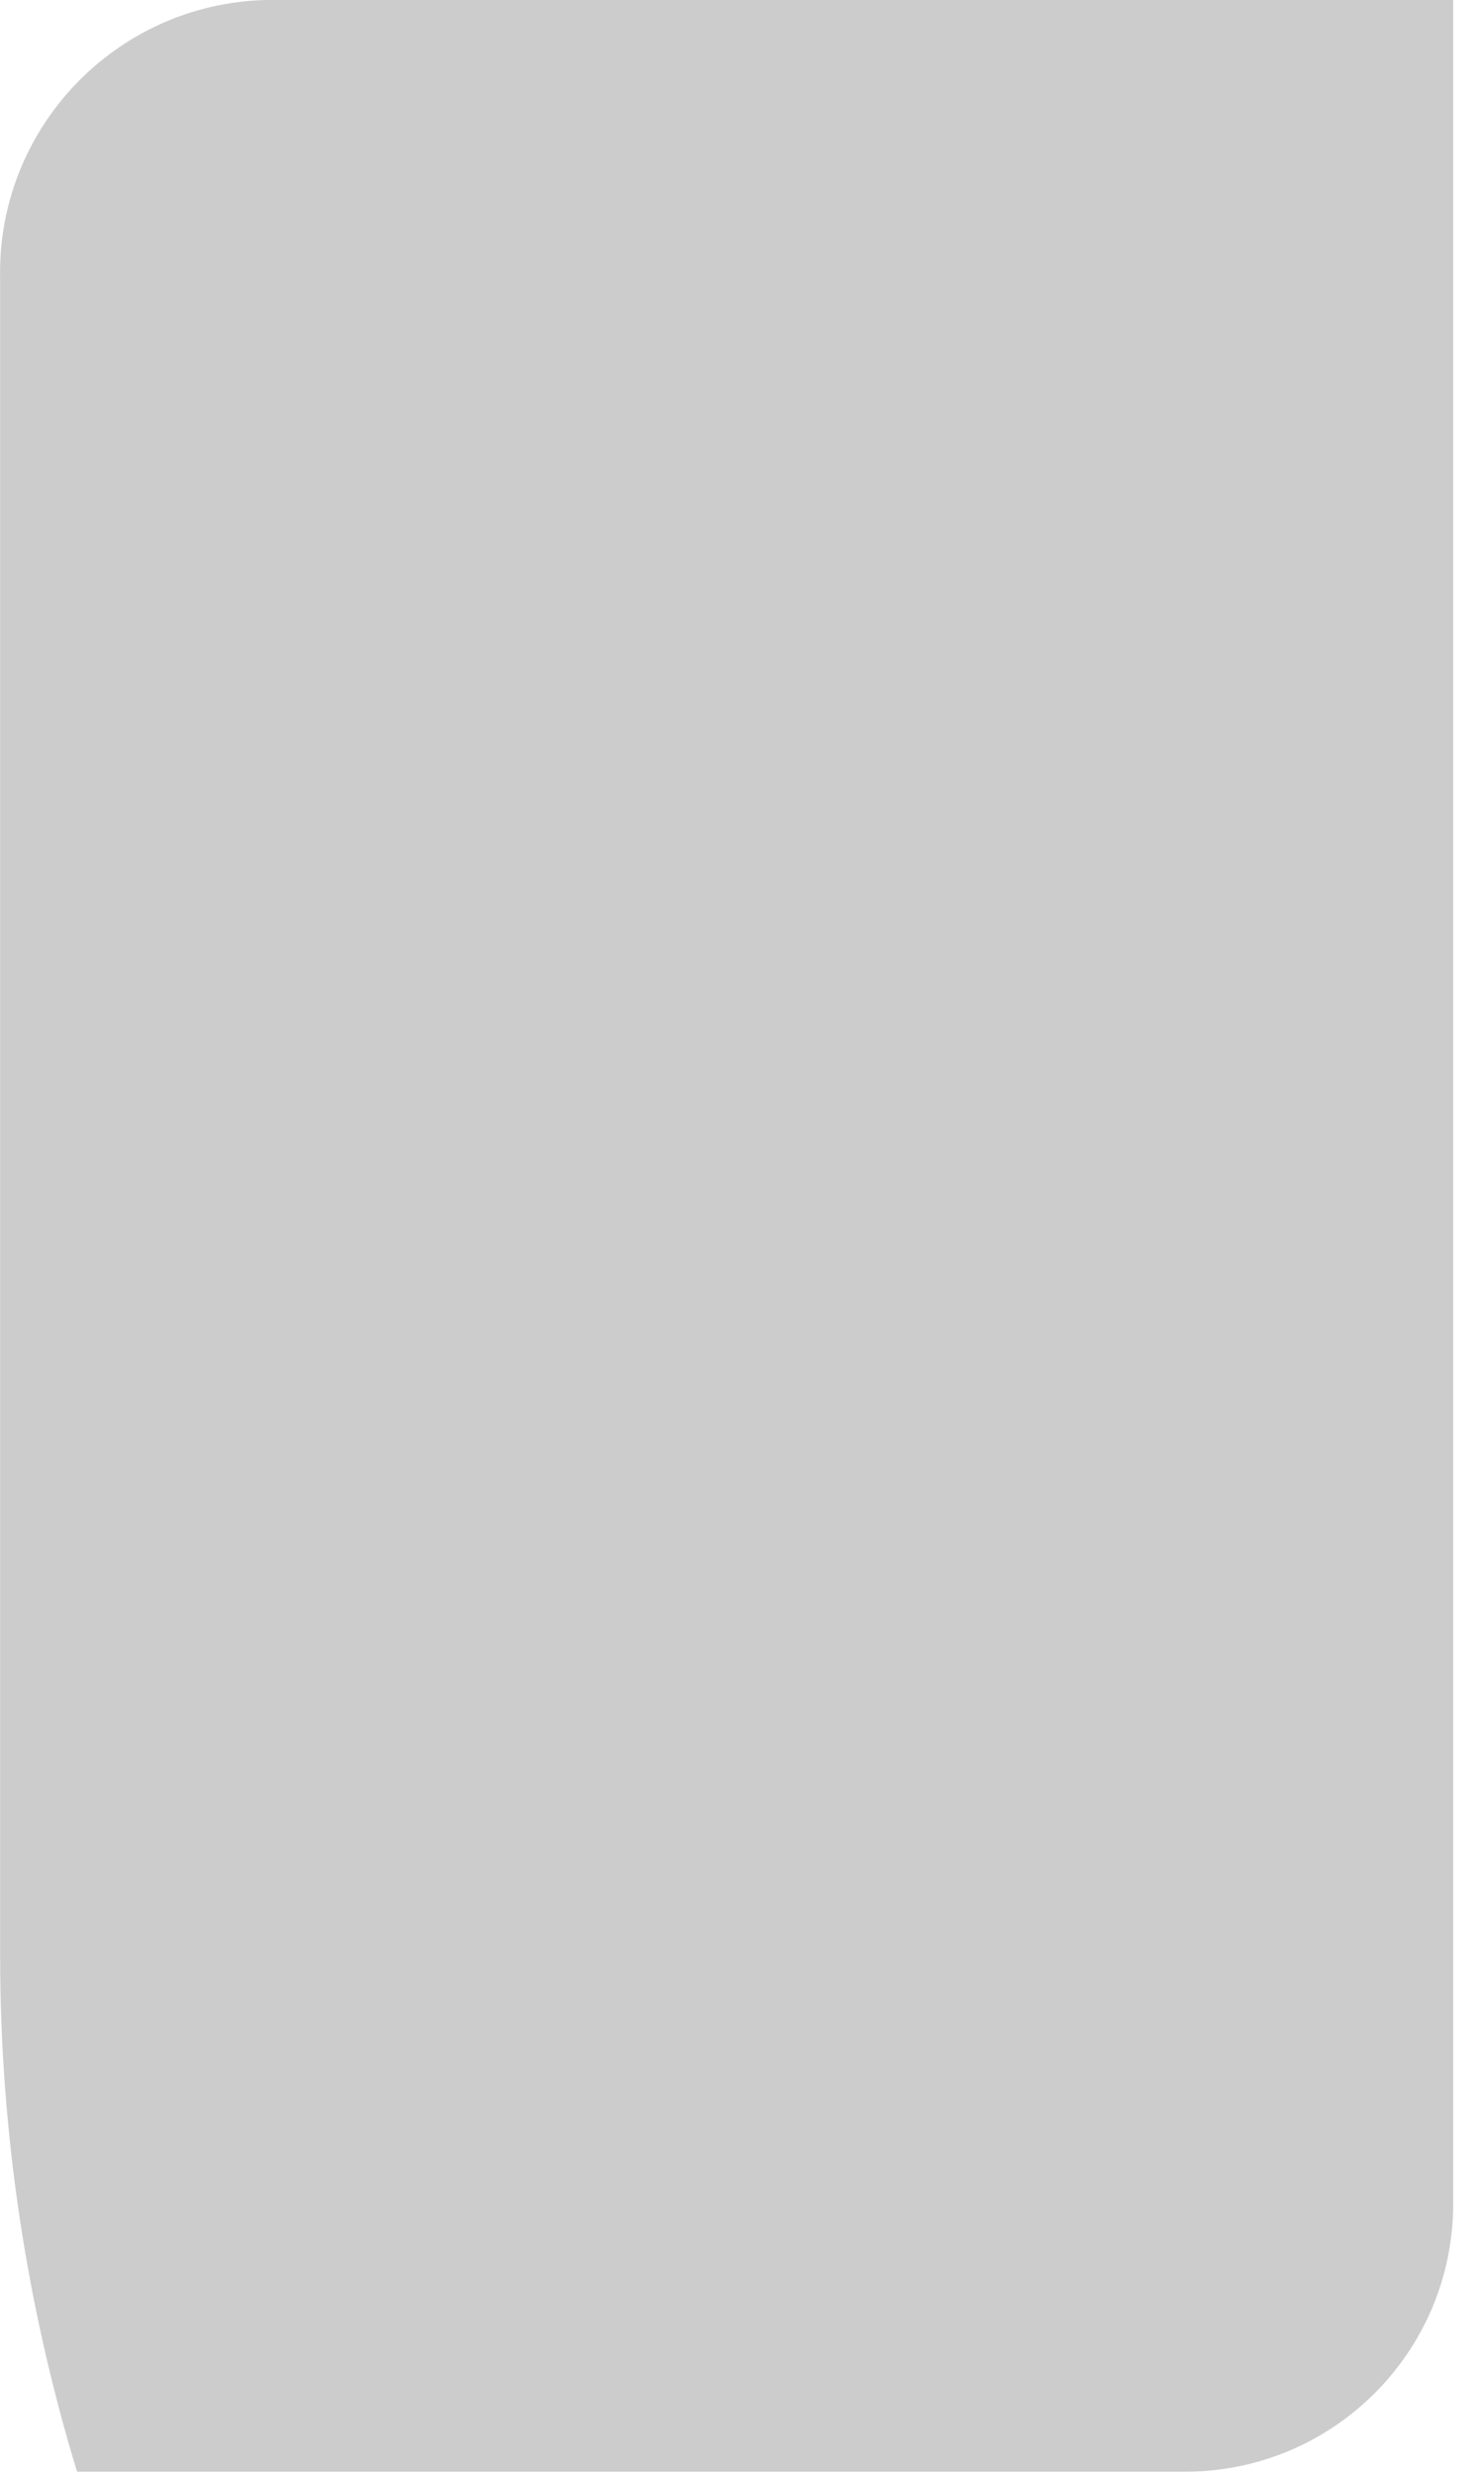 <?xml version="1.0" encoding="utf-8"?>
<svg xmlns="http://www.w3.org/2000/svg" fill="none" height="100%" overflow="visible" preserveAspectRatio="none" style="display: block;" viewBox="0 0 12 20" width="100%">
<path d="M11.751 0V17.825C11.742 19.009 10.784 19.966 9.6 19.975H0.623C0.212 18.627 0.002 17.225 0.001 15.816V2.256C-0.028 1.04 0.935 0.03 2.151 0H11.751Z" fill="black" id="Vector" opacity="0.2"/>
</svg>